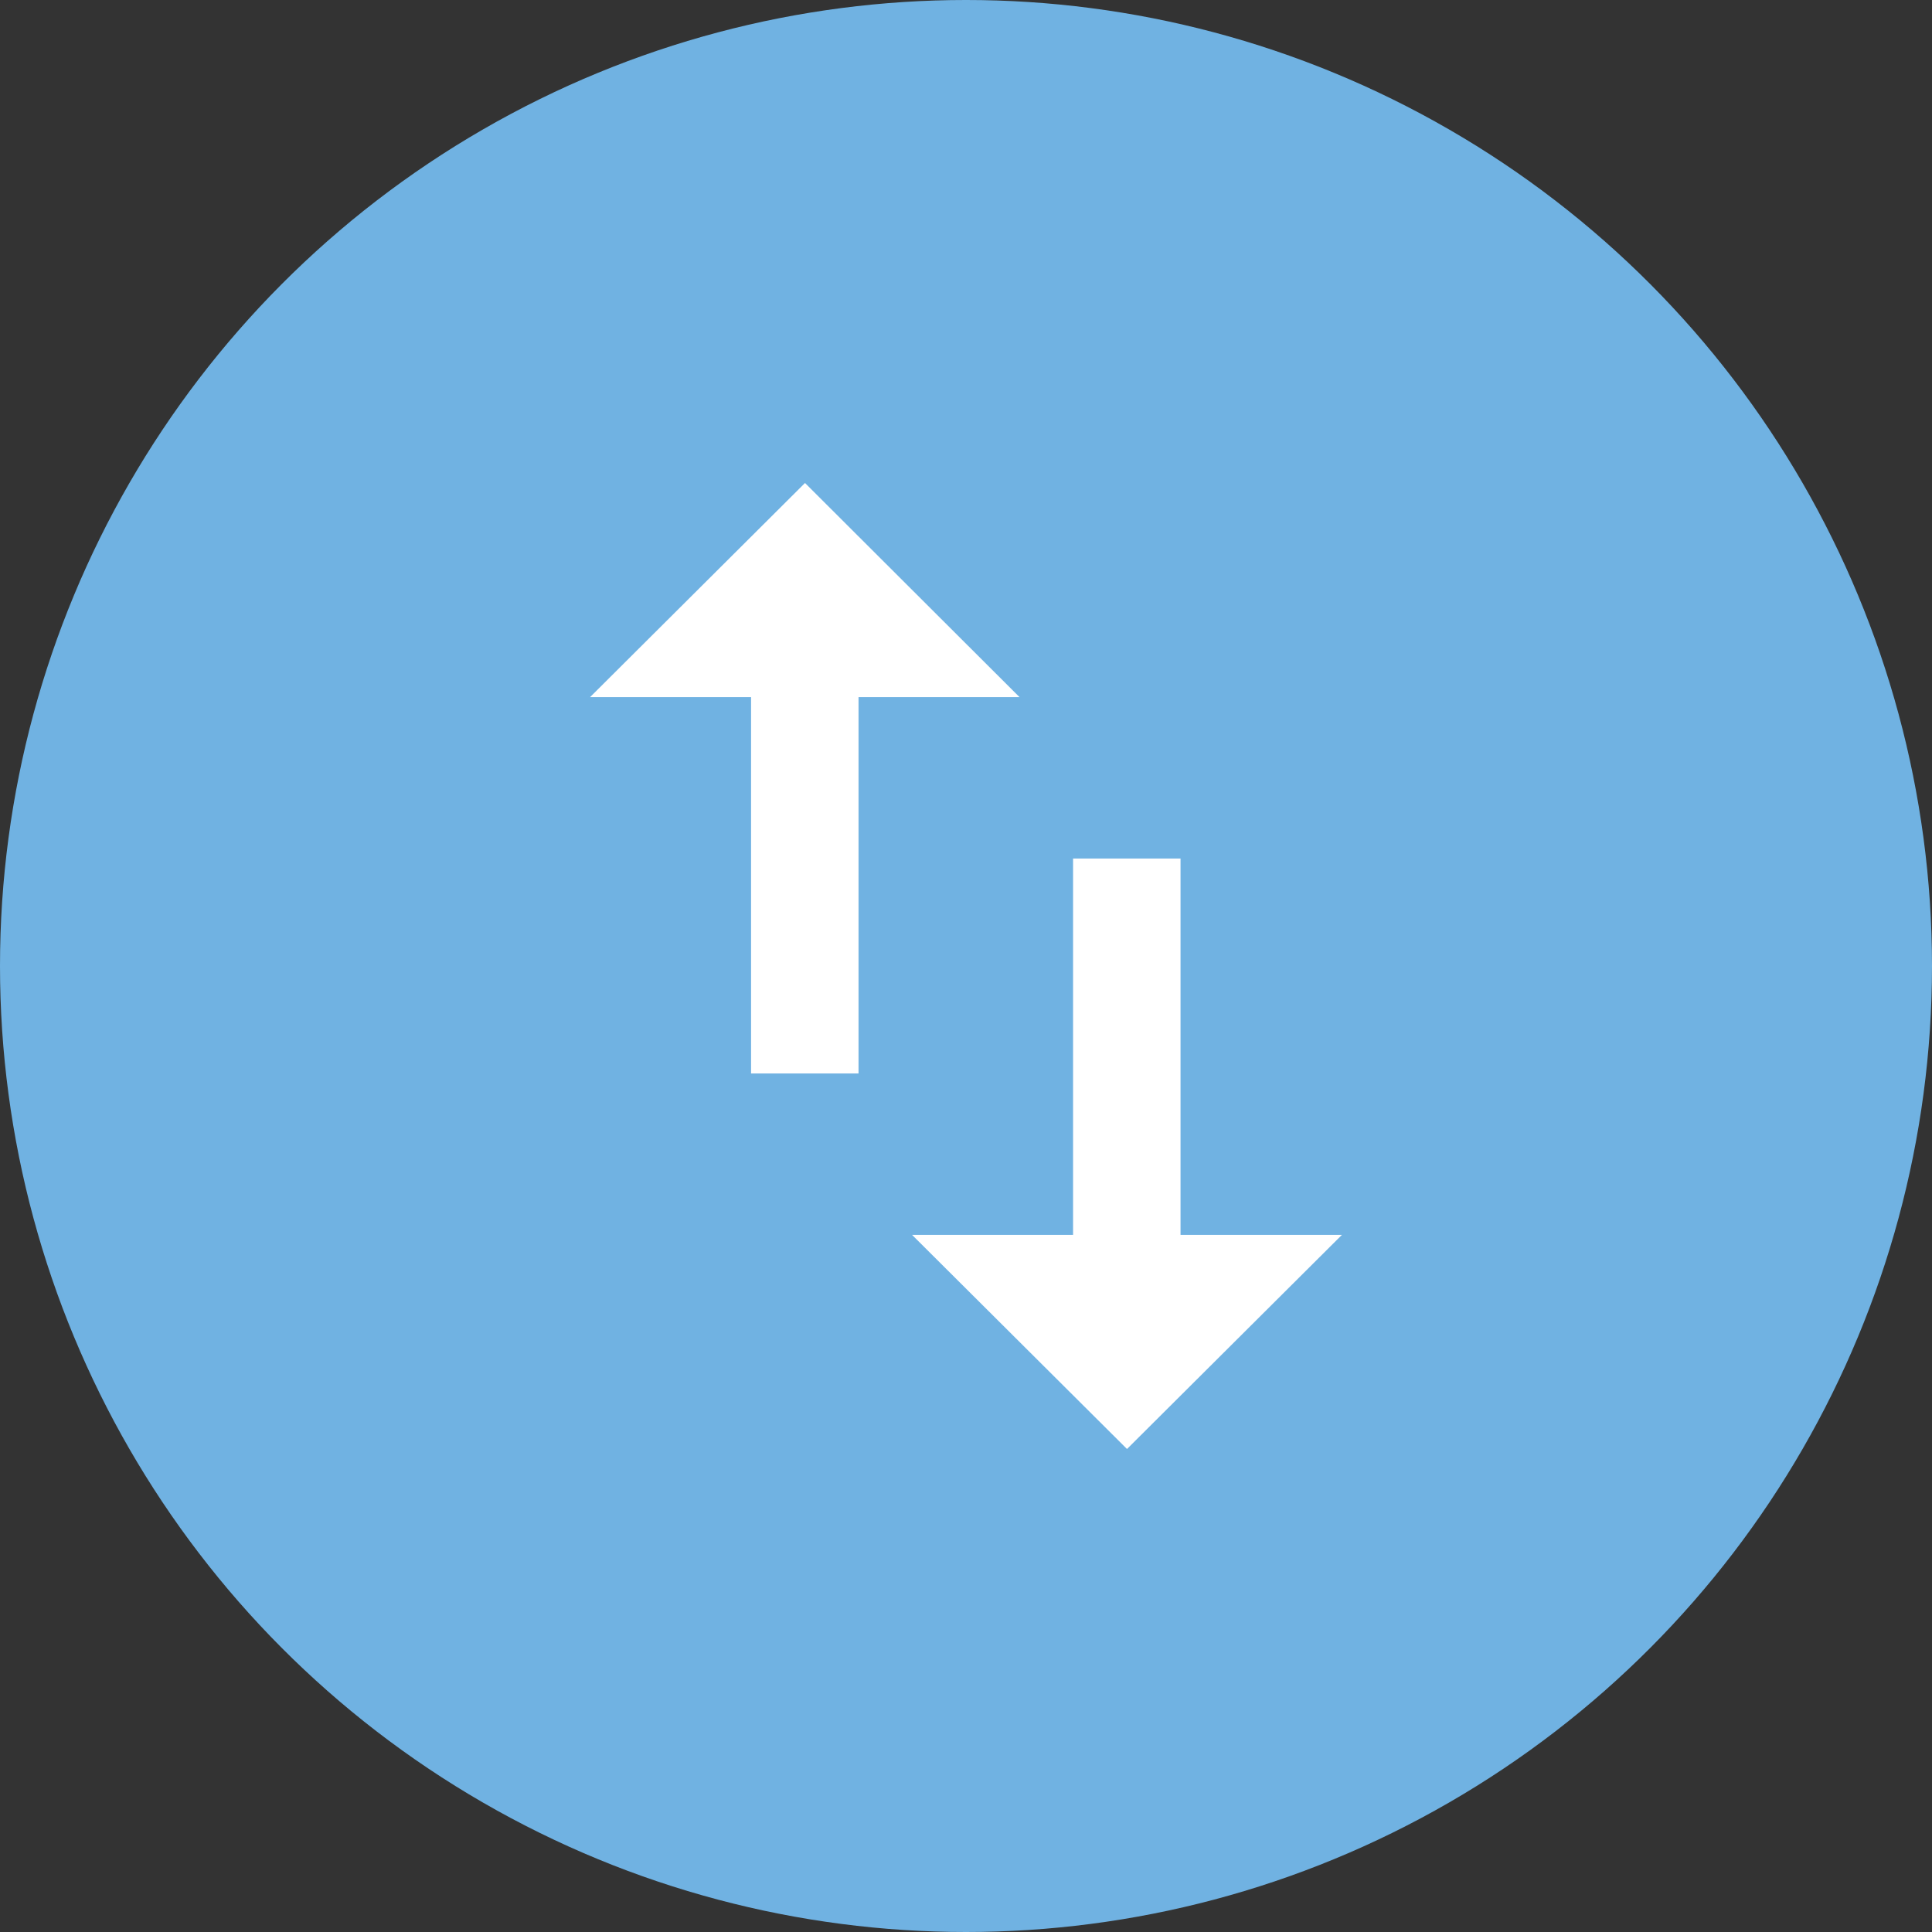 <svg id="Layer_1" data-name="Layer 1" xmlns="http://www.w3.org/2000/svg" viewBox="0 0 48 48"><rect x="0" y="0" width="48" height="48" fill="#333333" stroke="none"/><defs><style>.cls-1{fill:#70b2e2;}.cls-2{fill:#fff;}</style></defs><title>Import Export blue</title><circle class="cls-1" cx="24" cy="24" r="24"/><path class="cls-2" d="M20,12l-5.34,5.32h4v9.35h2.67V17.32h4Zm9.33,18.68V21.33H26.66v9.35h-4L28,36l5.34-5.32h-4Z"/></svg>
